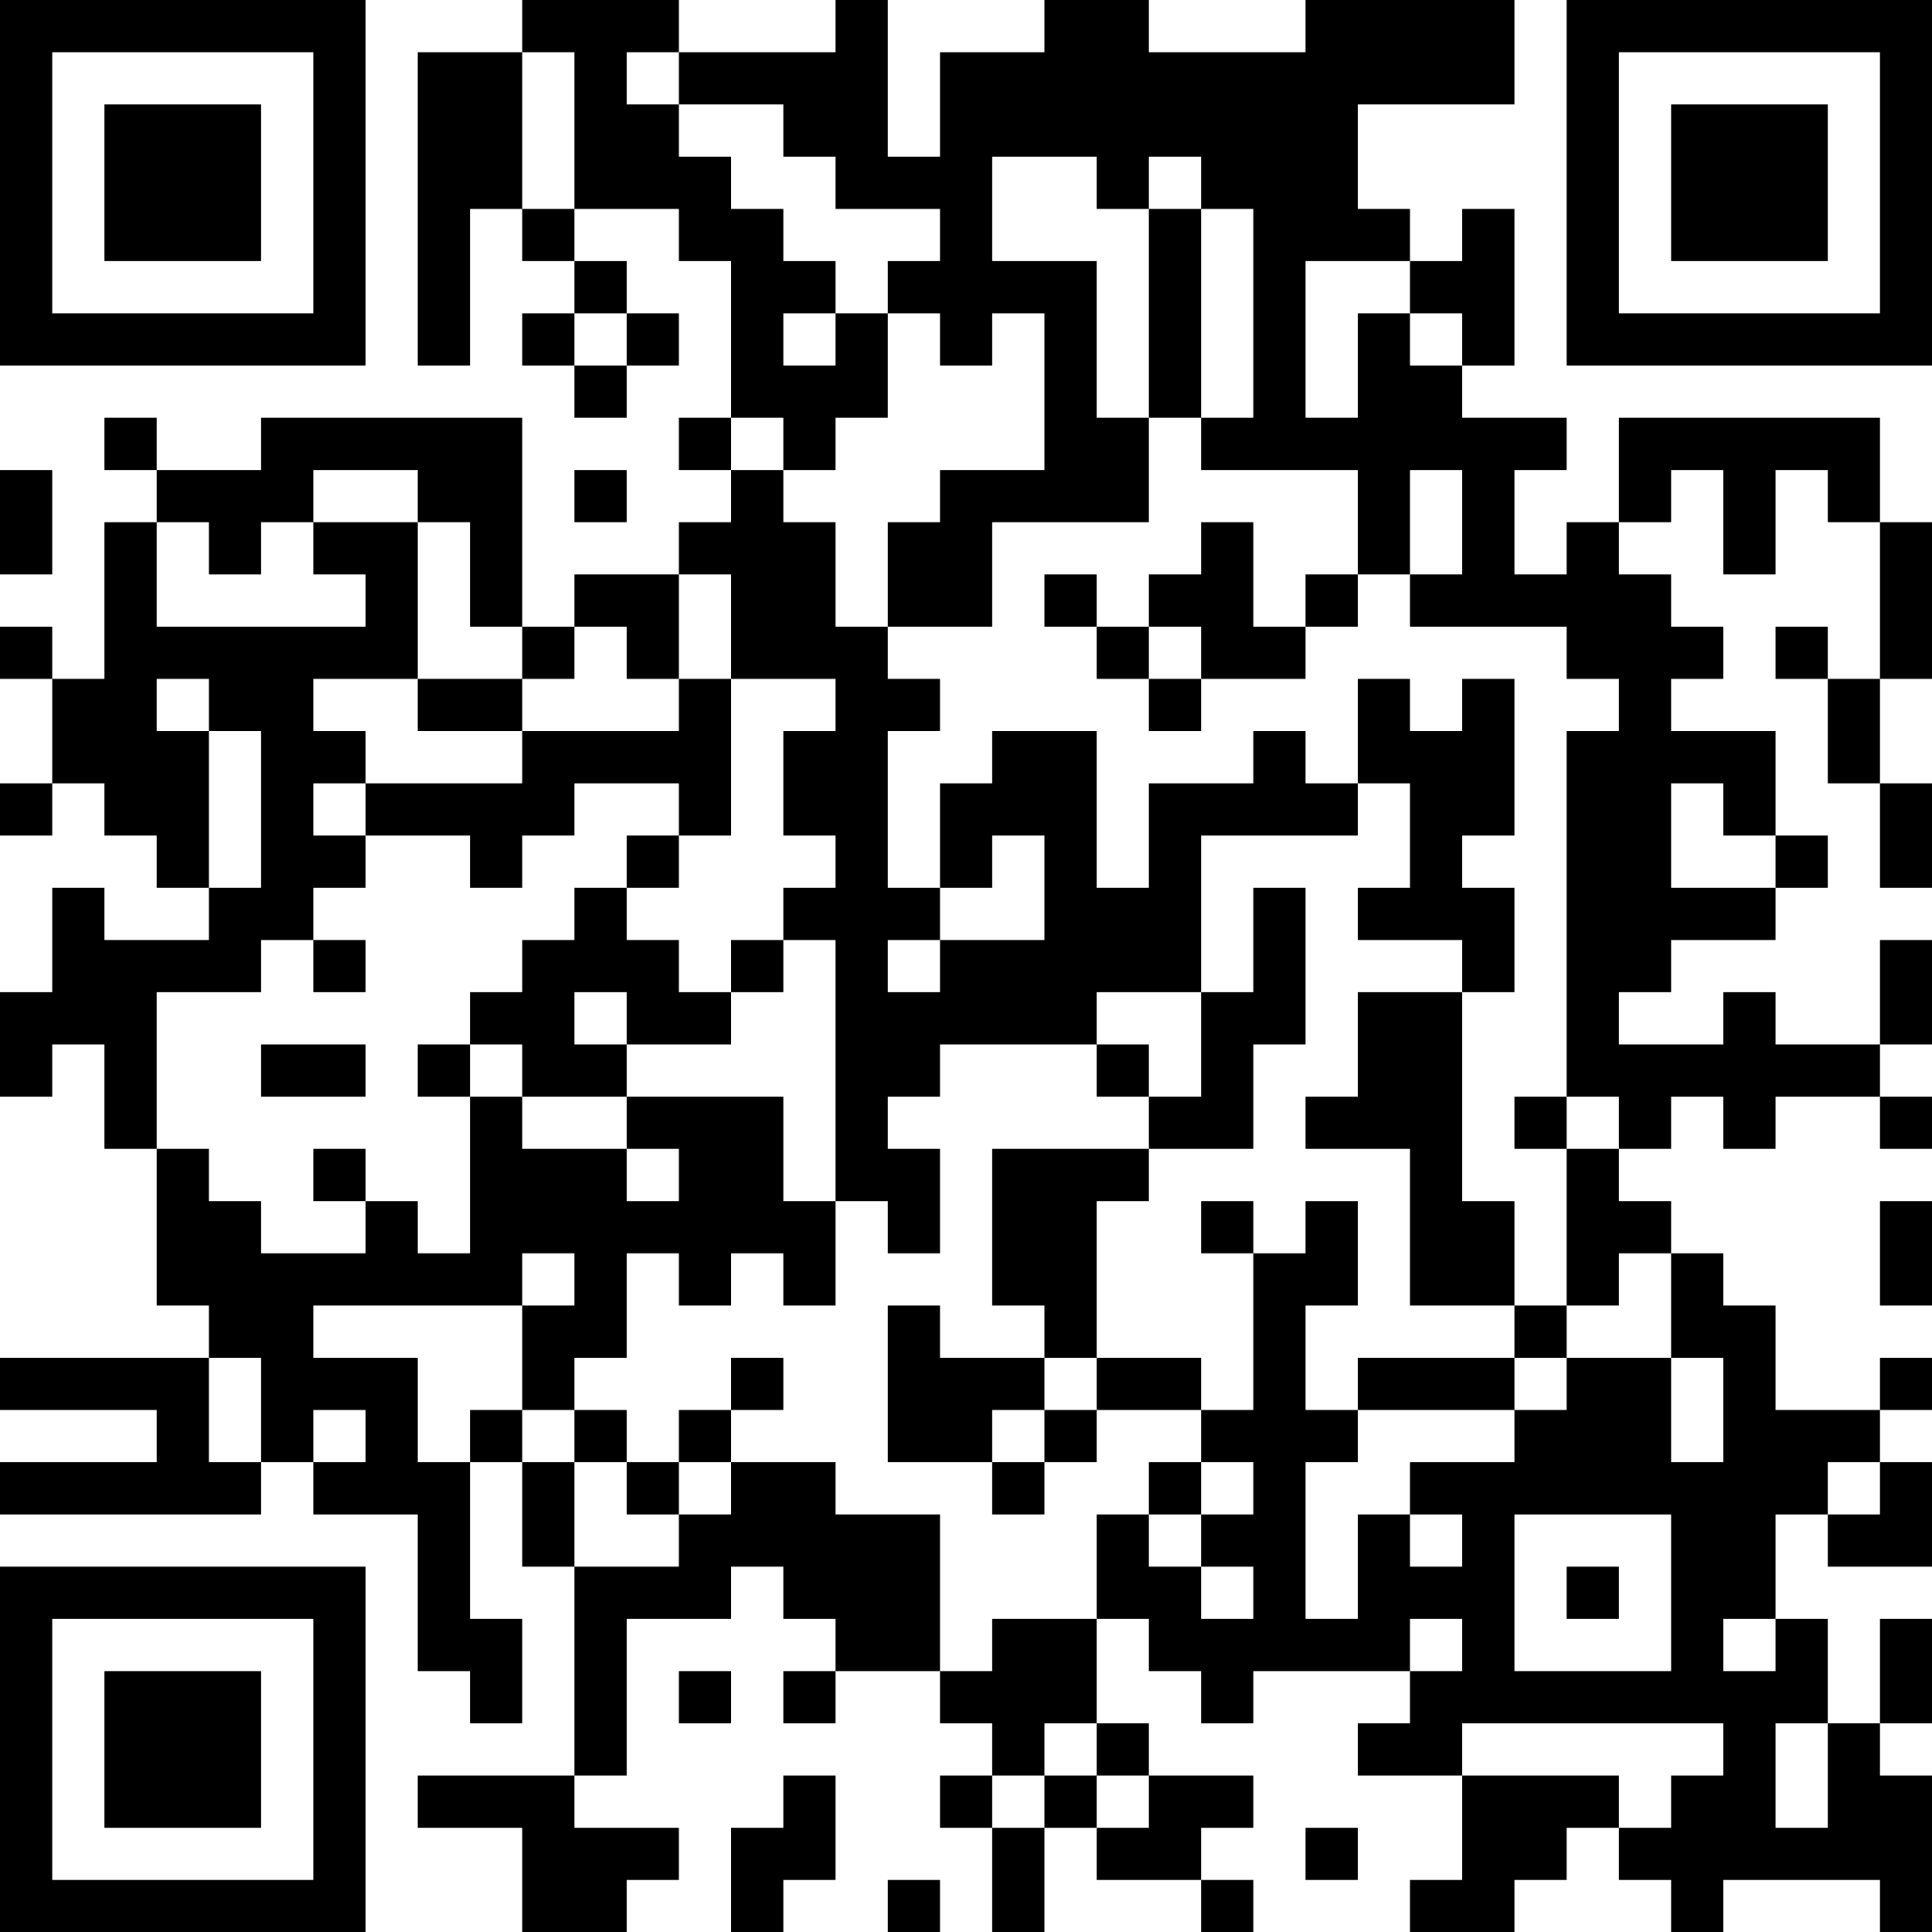 <?xml version="1.0" encoding="UTF-8"?>
<svg xmlns="http://www.w3.org/2000/svg" version="1.1" width="100" height="100" viewBox="0 0 100 100"><rect x="0" y="0" width="100" height="100" fill="#ffffff"/><g transform="scale(2.703)"><g transform="translate(0,0)"><path fill-rule="evenodd" d="M10 0L10 1L8 1L8 7L9 7L9 4L10 4L10 5L11 5L11 6L10 6L10 7L11 7L11 8L12 8L12 7L13 7L13 6L12 6L12 5L11 5L11 4L13 4L13 5L14 5L14 8L13 8L13 9L14 9L14 10L13 10L13 11L11 11L11 12L10 12L10 8L5 8L5 9L3 9L3 8L2 8L2 9L3 9L3 10L2 10L2 13L1 13L1 12L0 12L0 13L1 13L1 15L0 15L0 16L1 16L1 15L2 15L2 16L3 16L3 17L4 17L4 18L2 18L2 17L1 17L1 19L0 19L0 21L1 21L1 20L2 20L2 22L3 22L3 25L4 25L4 26L0 26L0 27L3 27L3 28L0 28L0 29L5 29L5 28L6 28L6 29L8 29L8 32L9 32L9 33L10 33L10 31L9 31L9 28L10 28L10 30L11 30L11 34L8 34L8 35L10 35L10 37L12 37L12 36L13 36L13 35L11 35L11 34L12 34L12 31L14 31L14 30L15 30L15 31L16 31L16 32L15 32L15 33L16 33L16 32L18 32L18 33L19 33L19 34L18 34L18 35L19 35L19 37L20 37L20 35L21 35L21 36L23 36L23 37L24 37L24 36L23 36L23 35L24 35L24 34L22 34L22 33L21 33L21 31L22 31L22 32L23 32L23 33L24 33L24 32L27 32L27 33L26 33L26 34L28 34L28 36L27 36L27 37L29 37L29 36L30 36L30 35L31 35L31 36L32 36L32 37L33 37L33 36L36 36L36 37L37 37L37 34L36 34L36 33L37 33L37 31L36 31L36 33L35 33L35 31L34 31L34 29L35 29L35 30L37 30L37 28L36 28L36 27L37 27L37 26L36 26L36 27L34 27L34 25L33 25L33 24L32 24L32 23L31 23L31 22L32 22L32 21L33 21L33 22L34 22L34 21L36 21L36 22L37 22L37 21L36 21L36 20L37 20L37 18L36 18L36 20L34 20L34 19L33 19L33 20L31 20L31 19L32 19L32 18L34 18L34 17L35 17L35 16L34 16L34 14L32 14L32 13L33 13L33 12L32 12L32 11L31 11L31 10L32 10L32 9L33 9L33 11L34 11L34 9L35 9L35 10L36 10L36 13L35 13L35 12L34 12L34 13L35 13L35 15L36 15L36 17L37 17L37 15L36 15L36 13L37 13L37 10L36 10L36 8L31 8L31 10L30 10L30 11L29 11L29 9L30 9L30 8L28 8L28 7L29 7L29 4L28 4L28 5L27 5L27 4L26 4L26 2L29 2L29 0L25 0L25 1L22 1L22 0L20 0L20 1L18 1L18 3L17 3L17 0L16 0L16 1L13 1L13 0ZM10 1L10 4L11 4L11 1ZM12 1L12 2L13 2L13 3L14 3L14 4L15 4L15 5L16 5L16 6L15 6L15 7L16 7L16 6L17 6L17 8L16 8L16 9L15 9L15 8L14 8L14 9L15 9L15 10L16 10L16 12L17 12L17 13L18 13L18 14L17 14L17 17L18 17L18 18L17 18L17 19L18 19L18 18L20 18L20 16L19 16L19 17L18 17L18 15L19 15L19 14L21 14L21 17L22 17L22 15L24 15L24 14L25 14L25 15L26 15L26 16L23 16L23 19L21 19L21 20L18 20L18 21L17 21L17 22L18 22L18 24L17 24L17 23L16 23L16 18L15 18L15 17L16 17L16 16L15 16L15 14L16 14L16 13L14 13L14 11L13 11L13 13L12 13L12 12L11 12L11 13L10 13L10 12L9 12L9 10L8 10L8 9L6 9L6 10L5 10L5 11L4 11L4 10L3 10L3 12L7 12L7 11L6 11L6 10L8 10L8 13L6 13L6 14L7 14L7 15L6 15L6 16L7 16L7 17L6 17L6 18L5 18L5 19L3 19L3 22L4 22L4 23L5 23L5 24L7 24L7 23L8 23L8 24L9 24L9 21L10 21L10 22L12 22L12 23L13 23L13 22L12 22L12 21L15 21L15 23L16 23L16 25L15 25L15 24L14 24L14 25L13 25L13 24L12 24L12 26L11 26L11 27L10 27L10 25L11 25L11 24L10 24L10 25L6 25L6 26L8 26L8 28L9 28L9 27L10 27L10 28L11 28L11 30L13 30L13 29L14 29L14 28L16 28L16 29L18 29L18 32L19 32L19 31L21 31L21 29L22 29L22 30L23 30L23 31L24 31L24 30L23 30L23 29L24 29L24 28L23 28L23 27L24 27L24 24L25 24L25 23L26 23L26 25L25 25L25 27L26 27L26 28L25 28L25 31L26 31L26 29L27 29L27 30L28 30L28 29L27 29L27 28L29 28L29 27L30 27L30 26L32 26L32 28L33 28L33 26L32 26L32 24L31 24L31 25L30 25L30 22L31 22L31 21L30 21L30 14L31 14L31 13L30 13L30 12L27 12L27 11L28 11L28 9L27 9L27 11L26 11L26 9L23 9L23 8L24 8L24 4L23 4L23 3L22 3L22 4L21 4L21 3L19 3L19 5L21 5L21 8L22 8L22 10L19 10L19 12L17 12L17 10L18 10L18 9L20 9L20 6L19 6L19 7L18 7L18 6L17 6L17 5L18 5L18 4L16 4L16 3L15 3L15 2L13 2L13 1ZM22 4L22 8L23 8L23 4ZM25 5L25 8L26 8L26 6L27 6L27 7L28 7L28 6L27 6L27 5ZM11 6L11 7L12 7L12 6ZM0 9L0 11L1 11L1 9ZM11 9L11 10L12 10L12 9ZM23 10L23 11L22 11L22 12L21 12L21 11L20 11L20 12L21 12L21 13L22 13L22 14L23 14L23 13L25 13L25 12L26 12L26 11L25 11L25 12L24 12L24 10ZM22 12L22 13L23 13L23 12ZM3 13L3 14L4 14L4 17L5 17L5 14L4 14L4 13ZM8 13L8 14L10 14L10 15L7 15L7 16L9 16L9 17L10 17L10 16L11 16L11 15L13 15L13 16L12 16L12 17L11 17L11 18L10 18L10 19L9 19L9 20L8 20L8 21L9 21L9 20L10 20L10 21L12 21L12 20L14 20L14 19L15 19L15 18L14 18L14 19L13 19L13 18L12 18L12 17L13 17L13 16L14 16L14 13L13 13L13 14L10 14L10 13ZM26 13L26 15L27 15L27 17L26 17L26 18L28 18L28 19L26 19L26 21L25 21L25 22L27 22L27 25L29 25L29 26L26 26L26 27L29 27L29 26L30 26L30 25L29 25L29 23L28 23L28 19L29 19L29 17L28 17L28 16L29 16L29 13L28 13L28 14L27 14L27 13ZM32 15L32 17L34 17L34 16L33 16L33 15ZM24 17L24 19L23 19L23 21L22 21L22 20L21 20L21 21L22 21L22 22L19 22L19 25L20 25L20 26L18 26L18 25L17 25L17 28L19 28L19 29L20 29L20 28L21 28L21 27L23 27L23 26L21 26L21 23L22 23L22 22L24 22L24 20L25 20L25 17ZM6 18L6 19L7 19L7 18ZM11 19L11 20L12 20L12 19ZM5 20L5 21L7 21L7 20ZM29 21L29 22L30 22L30 21ZM6 22L6 23L7 23L7 22ZM23 23L23 24L24 24L24 23ZM36 23L36 25L37 25L37 23ZM4 26L4 28L5 28L5 26ZM14 26L14 27L13 27L13 28L12 28L12 27L11 27L11 28L12 28L12 29L13 29L13 28L14 28L14 27L15 27L15 26ZM20 26L20 27L19 27L19 28L20 28L20 27L21 27L21 26ZM6 27L6 28L7 28L7 27ZM22 28L22 29L23 29L23 28ZM35 28L35 29L36 29L36 28ZM29 29L29 32L32 32L32 29ZM30 30L30 31L31 31L31 30ZM27 31L27 32L28 32L28 31ZM33 31L33 32L34 32L34 31ZM13 32L13 33L14 33L14 32ZM20 33L20 34L19 34L19 35L20 35L20 34L21 34L21 35L22 35L22 34L21 34L21 33ZM28 33L28 34L31 34L31 35L32 35L32 34L33 34L33 33ZM34 33L34 35L35 35L35 33ZM15 34L15 35L14 35L14 37L15 37L15 36L16 36L16 34ZM25 35L25 36L26 36L26 35ZM17 36L17 37L18 37L18 36ZM0 0L0 7L7 7L7 0ZM1 1L1 6L6 6L6 1ZM2 2L2 5L5 5L5 2ZM30 0L30 7L37 7L37 0ZM31 1L31 6L36 6L36 1ZM32 2L32 5L35 5L35 2ZM0 30L0 37L7 37L7 30ZM1 31L1 36L6 36L6 31ZM2 32L2 35L5 35L5 32Z" fill="#000000"/></g></g></svg>
